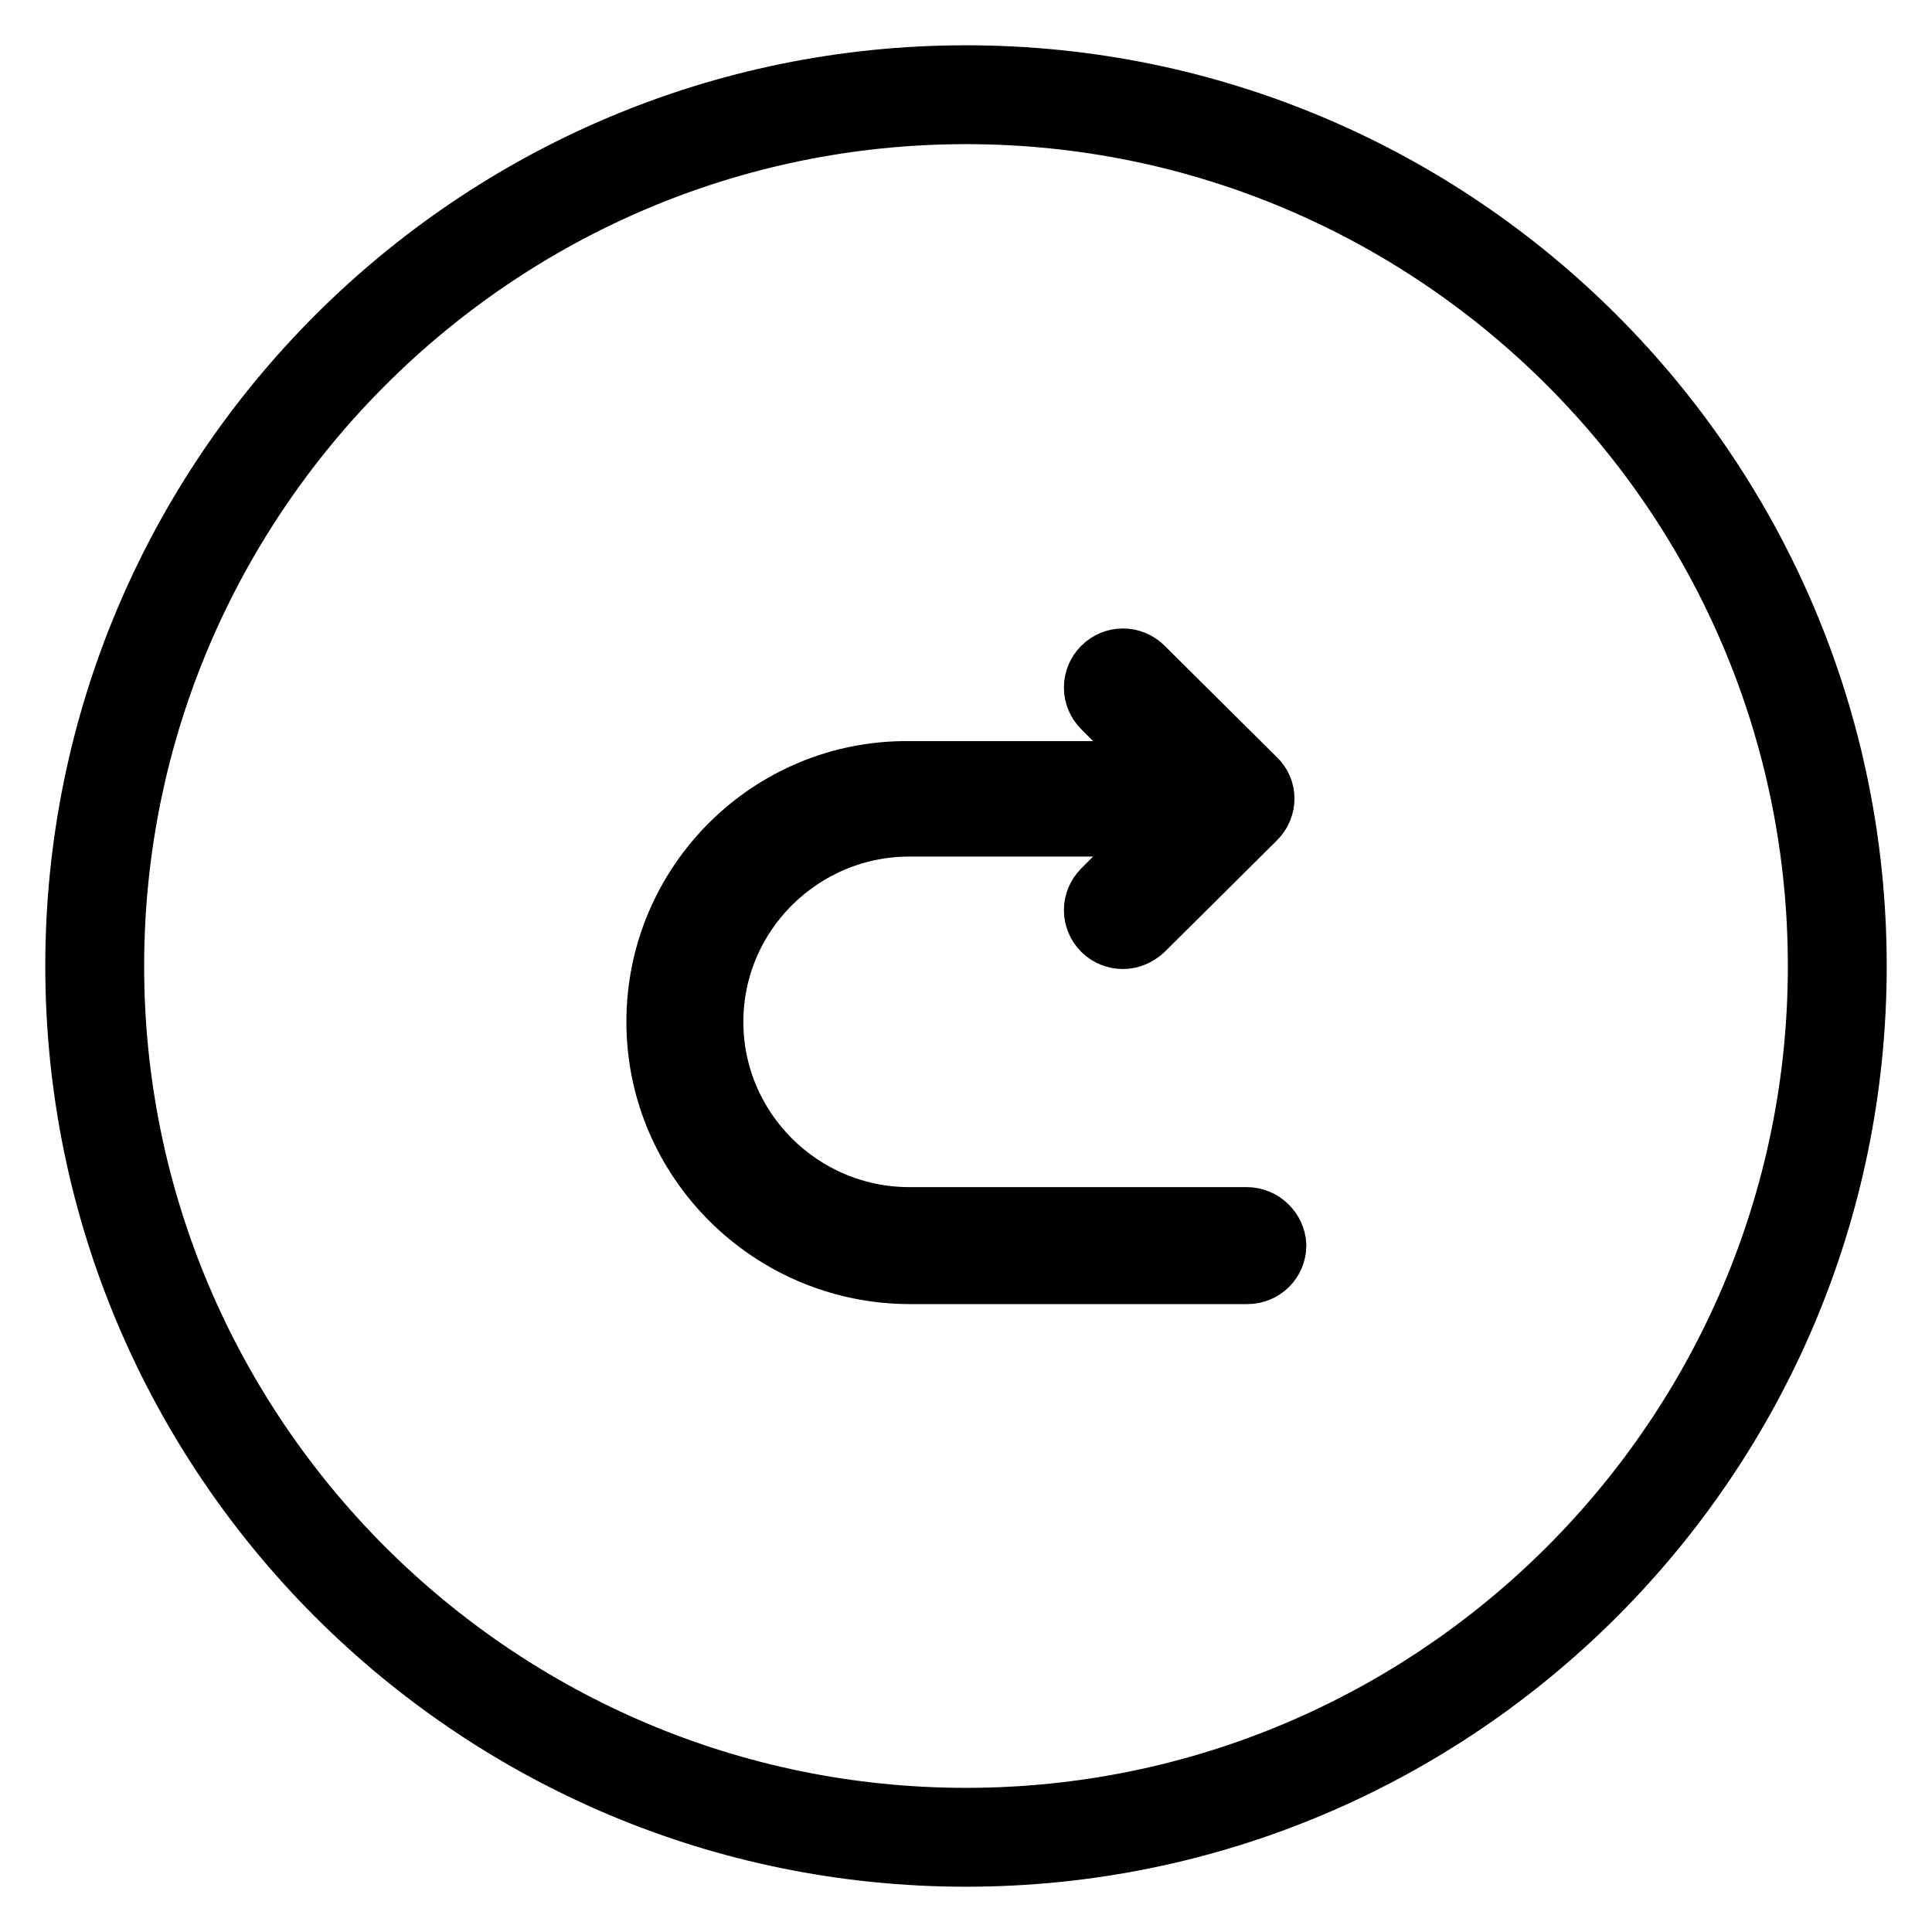 <?xml version="1.0" encoding="utf-8"?>
<!-- Svg Vector Icons : http://www.onlinewebfonts.com/icon -->
<!DOCTYPE svg PUBLIC "-//W3C//DTD SVG 1.1//EN" "http://www.w3.org/Graphics/SVG/1.1/DTD/svg11.dtd">
<svg version="1.1" xmlns="http://www.w3.org/2000/svg" xmlns:xlink="http://www.w3.org/1999/xlink" x="0px" y="0px" viewBox="0 0 256 256" enable-background="new 0 0 256 256" xml:space="preserve">
<g> <path stroke-width="8" fill-opacity="0" stroke="#000000"  d="M128,10C62.9,10,10,62.9,10,128c0,65.1,52.9,118,118,118c65.1,0,118-52.9,118-118C246,62.9,193.1,10,128,10 z M128,240.9c-62.2,0-112.9-50.6-112.9-112.9C15.1,65.8,65.8,15.1,128,15.1c62.2,0,112.9,50.6,112.9,112.9S190.2,240.9,128,240.9z  M165.2,161.3h-44.7c-14.3,0-26-11.6-26-25.9c0-14.3,11.7-25.9,26-25.9h34l-8.4,8.4c-1.5,1.5-1.5,3.9,0,5.4 c0.7,0.7,1.7,1.1,2.7,1.1c1,0,1.9-0.4,2.7-1.1l14.9-14.8c1.5-1.5,1.5-3.9,0-5.3l-14.9-14.8c-1.5-1.5-3.9-1.5-5.4,0 c-1.5,1.5-1.5,3.9,0,5.4l8.4,8.4h-34C102,102,87,117,87,135.4c0,18.4,15.1,33.4,33.6,33.4h44.7c2.1,0,3.8-1.7,3.8-3.8 C169,163,167.3,161.3,165.2,161.3z"/></g>
</svg>